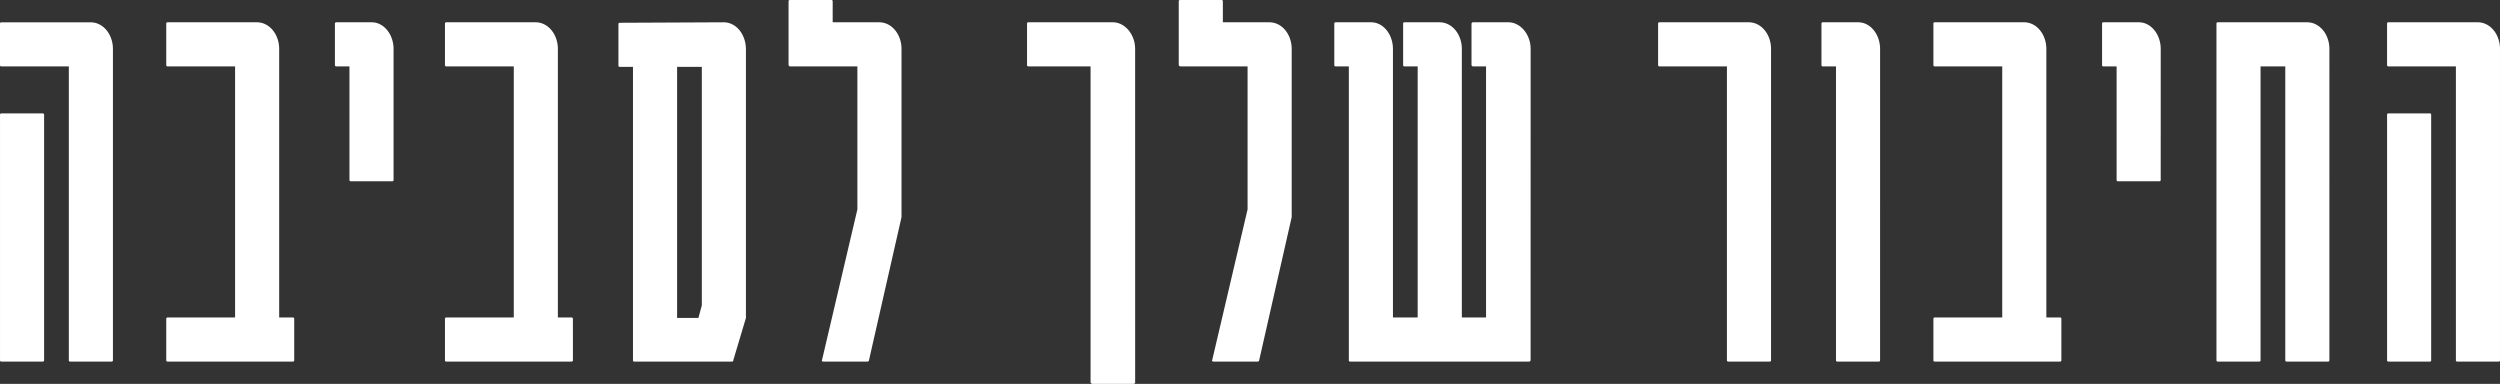 <svg xmlns="http://www.w3.org/2000/svg" xmlns:xlink="http://www.w3.org/1999/xlink" width="371.801" height="57.091" viewBox="0 0 371.801 57.091"><rect x="0" y="0" width="371.801" height="57.091" fill="#333333" stroke="none"/><defs><style>.a{fill:none;}.b{clip-path:url(#a);}.c{fill:#fff;}</style><clipPath id="a"><path class="a" d="M0-63.795H371.8v-57.091H0Z" transform="translate(0 120.886)"/></clipPath></defs><g transform="translate(-774 -679.768)"><g class="b" transform="translate(774 679.768)"><g transform="translate(0 0)"><path class="c" d="M-7.33-19.09a.191.191,0,0,0-.216-.216h-6.127a.191.191,0,0,0-.216.216V17.385a.191.191,0,0,0,.216.216h6.127a.191.191,0,0,0,.216-.216Zm10.236-9.8c0-2.163-1.442-3.965-3.316-3.965H-13.674a.191.191,0,0,0-.216.216v6.127a.191.191,0,0,0,.216.216h10.02V17.385a.191.191,0,0,0,.216.216H2.69a.191.191,0,0,0,.216-.216ZM29.865,11.258a.191.191,0,0,0-.216-.216H27.63V-28.893c0-2.163-1.441-3.965-3.316-3.965H11.051a.191.191,0,0,0-.216.216v6.127a.191.191,0,0,0,.216.216h10.02v37.34H11.051a.191.191,0,0,0-.216.216v6.127a.191.191,0,0,0,.216.216h18.6a.191.191,0,0,0,.216-.216ZM44.641-28.893c0-2.163-1.442-3.965-3.244-3.965H36.135a.191.191,0,0,0-.216.216v6.127a.191.191,0,0,0,.216.216h1.946V-9.431a.191.191,0,0,0,.216.216h6.127a.191.191,0,0,0,.216-.216Zm26.67,40.151a.191.191,0,0,0-.216-.216H69.077V-28.893c0-2.163-1.442-3.965-3.316-3.965H52.5a.191.191,0,0,0-.216.216v6.127a.191.191,0,0,0,.216.216h10.02v37.34H52.5a.191.191,0,0,0-.216.216v6.127a.191.191,0,0,0,.216.216H71.1a.191.191,0,0,0,.216-.216Zm18.669-.144H86.809v-37.34h3.676V9.239Zm7.065-39.935c0-2.234-1.442-4.037-3.316-4.037L78.3-32.786a.191.191,0,0,0-.216.216v6.127a.191.191,0,0,0,.216.216h1.946V17.385a.191.191,0,0,0,.216.216H94.955a.191.191,0,0,0,.216-.216l1.874-6.271Zm23.139-.072c0-2.163-1.442-3.965-3.316-3.965h-6.92v-3.1a.191.191,0,0,0-.216-.216H103.6a.191.191,0,0,0-.216.216v9.371a.264.264,0,0,0,.289.289h9.947V-5.033l-5.262,22.418c-.072.144.072.216.216.216h6.56a.231.231,0,0,0,.216-.216L120.184-3.88Zm34.744,0c0-2.163-1.514-3.965-3.316-3.965H139.068a.191.191,0,0,0-.216.216v6.127a.191.191,0,0,0,.216.216H148.3v47a.321.321,0,0,0,.288.216h6.127a.23.23,0,0,0,.216-.216Zm23.283,0c0-2.163-1.442-3.965-3.316-3.965h-6.92v-3.1a.191.191,0,0,0-.216-.216H161.63a.191.191,0,0,0-.216.216v9.371a.264.264,0,0,0,.289.289h9.947V-5.033l-5.262,22.418c-.072.144.072.216.216.216h6.56a.231.231,0,0,0,.216-.216L178.21-3.88Zm35.537,0c0-2.163-1.514-3.965-3.316-3.965h-5.262a.23.23,0,0,0-.216.216v6.127a.23.23,0,0,0,.216.216h1.946v37.34h-3.6V-28.893c0-2.163-1.441-3.965-3.316-3.965H195a.191.191,0,0,0-.216.216v6.127A.191.191,0,0,0,195-26.3h1.947v37.34h-3.677V-28.893c0-2.163-1.441-3.965-3.244-3.965h-5.263a.191.191,0,0,0-.216.216v6.127a.191.191,0,0,0,.216.216h1.946V17.385a.191.191,0,0,0,.216.216h26.6a.23.23,0,0,0,.216-.216Zm35.753,0c0-2.163-1.441-3.965-3.316-3.965H232.92a.191.191,0,0,0-.216.216v6.127a.191.191,0,0,0,.216.216h10.02V17.385a.191.191,0,0,0,.216.216h6.127a.191.191,0,0,0,.216-.216Zm16.218,0c0-2.163-1.442-3.965-3.244-3.965h-5.262a.191.191,0,0,0-.216.216v6.127a.191.191,0,0,0,.216.216h1.946V17.385a.191.191,0,0,0,.216.216H265.5a.191.191,0,0,0,.216-.216Zm26.959,40.151a.191.191,0,0,0-.216-.216h-2.018V-28.893c0-2.163-1.442-3.965-3.316-3.965H273.863a.191.191,0,0,0-.216.216v6.127a.191.191,0,0,0,.216.216h10.02v37.34h-10.02a.191.191,0,0,0-.216.216v6.127a.191.191,0,0,0,.216.216h18.6a.191.191,0,0,0,.216-.216Zm14.776-40.151c0-2.163-1.442-3.965-3.244-3.965h-5.263a.191.191,0,0,0-.216.216v6.127a.191.191,0,0,0,.216.216h1.946V-9.431a.191.191,0,0,0,.216.216h6.127a.191.191,0,0,0,.216-.216Zm25.085,0c0-2.163-1.442-3.965-3.316-3.965H315.959a.191.191,0,0,0-.216.216V17.385a.191.191,0,0,0,.216.216h6.127a.191.191,0,0,0,.216-.216V-26.3h3.677V17.385a.191.191,0,0,0,.216.216h6.127a.191.191,0,0,0,.216-.216Zm15.137,9.8a.191.191,0,0,0-.216-.216h-6.127a.191.191,0,0,0-.216.216V17.385a.191.191,0,0,0,.216.216h6.127a.191.191,0,0,0,.216-.216Zm10.236-9.8c0-2.163-1.442-3.965-3.316-3.965H341.332a.191.191,0,0,0-.216.216v6.127a.191.191,0,0,0,.216.216h10.02V17.385a.191.191,0,0,0,.216.216H357.7a.191.191,0,0,0,.216-.216Z" transform="translate(13.89 36.174)"/></g></g></g></svg>